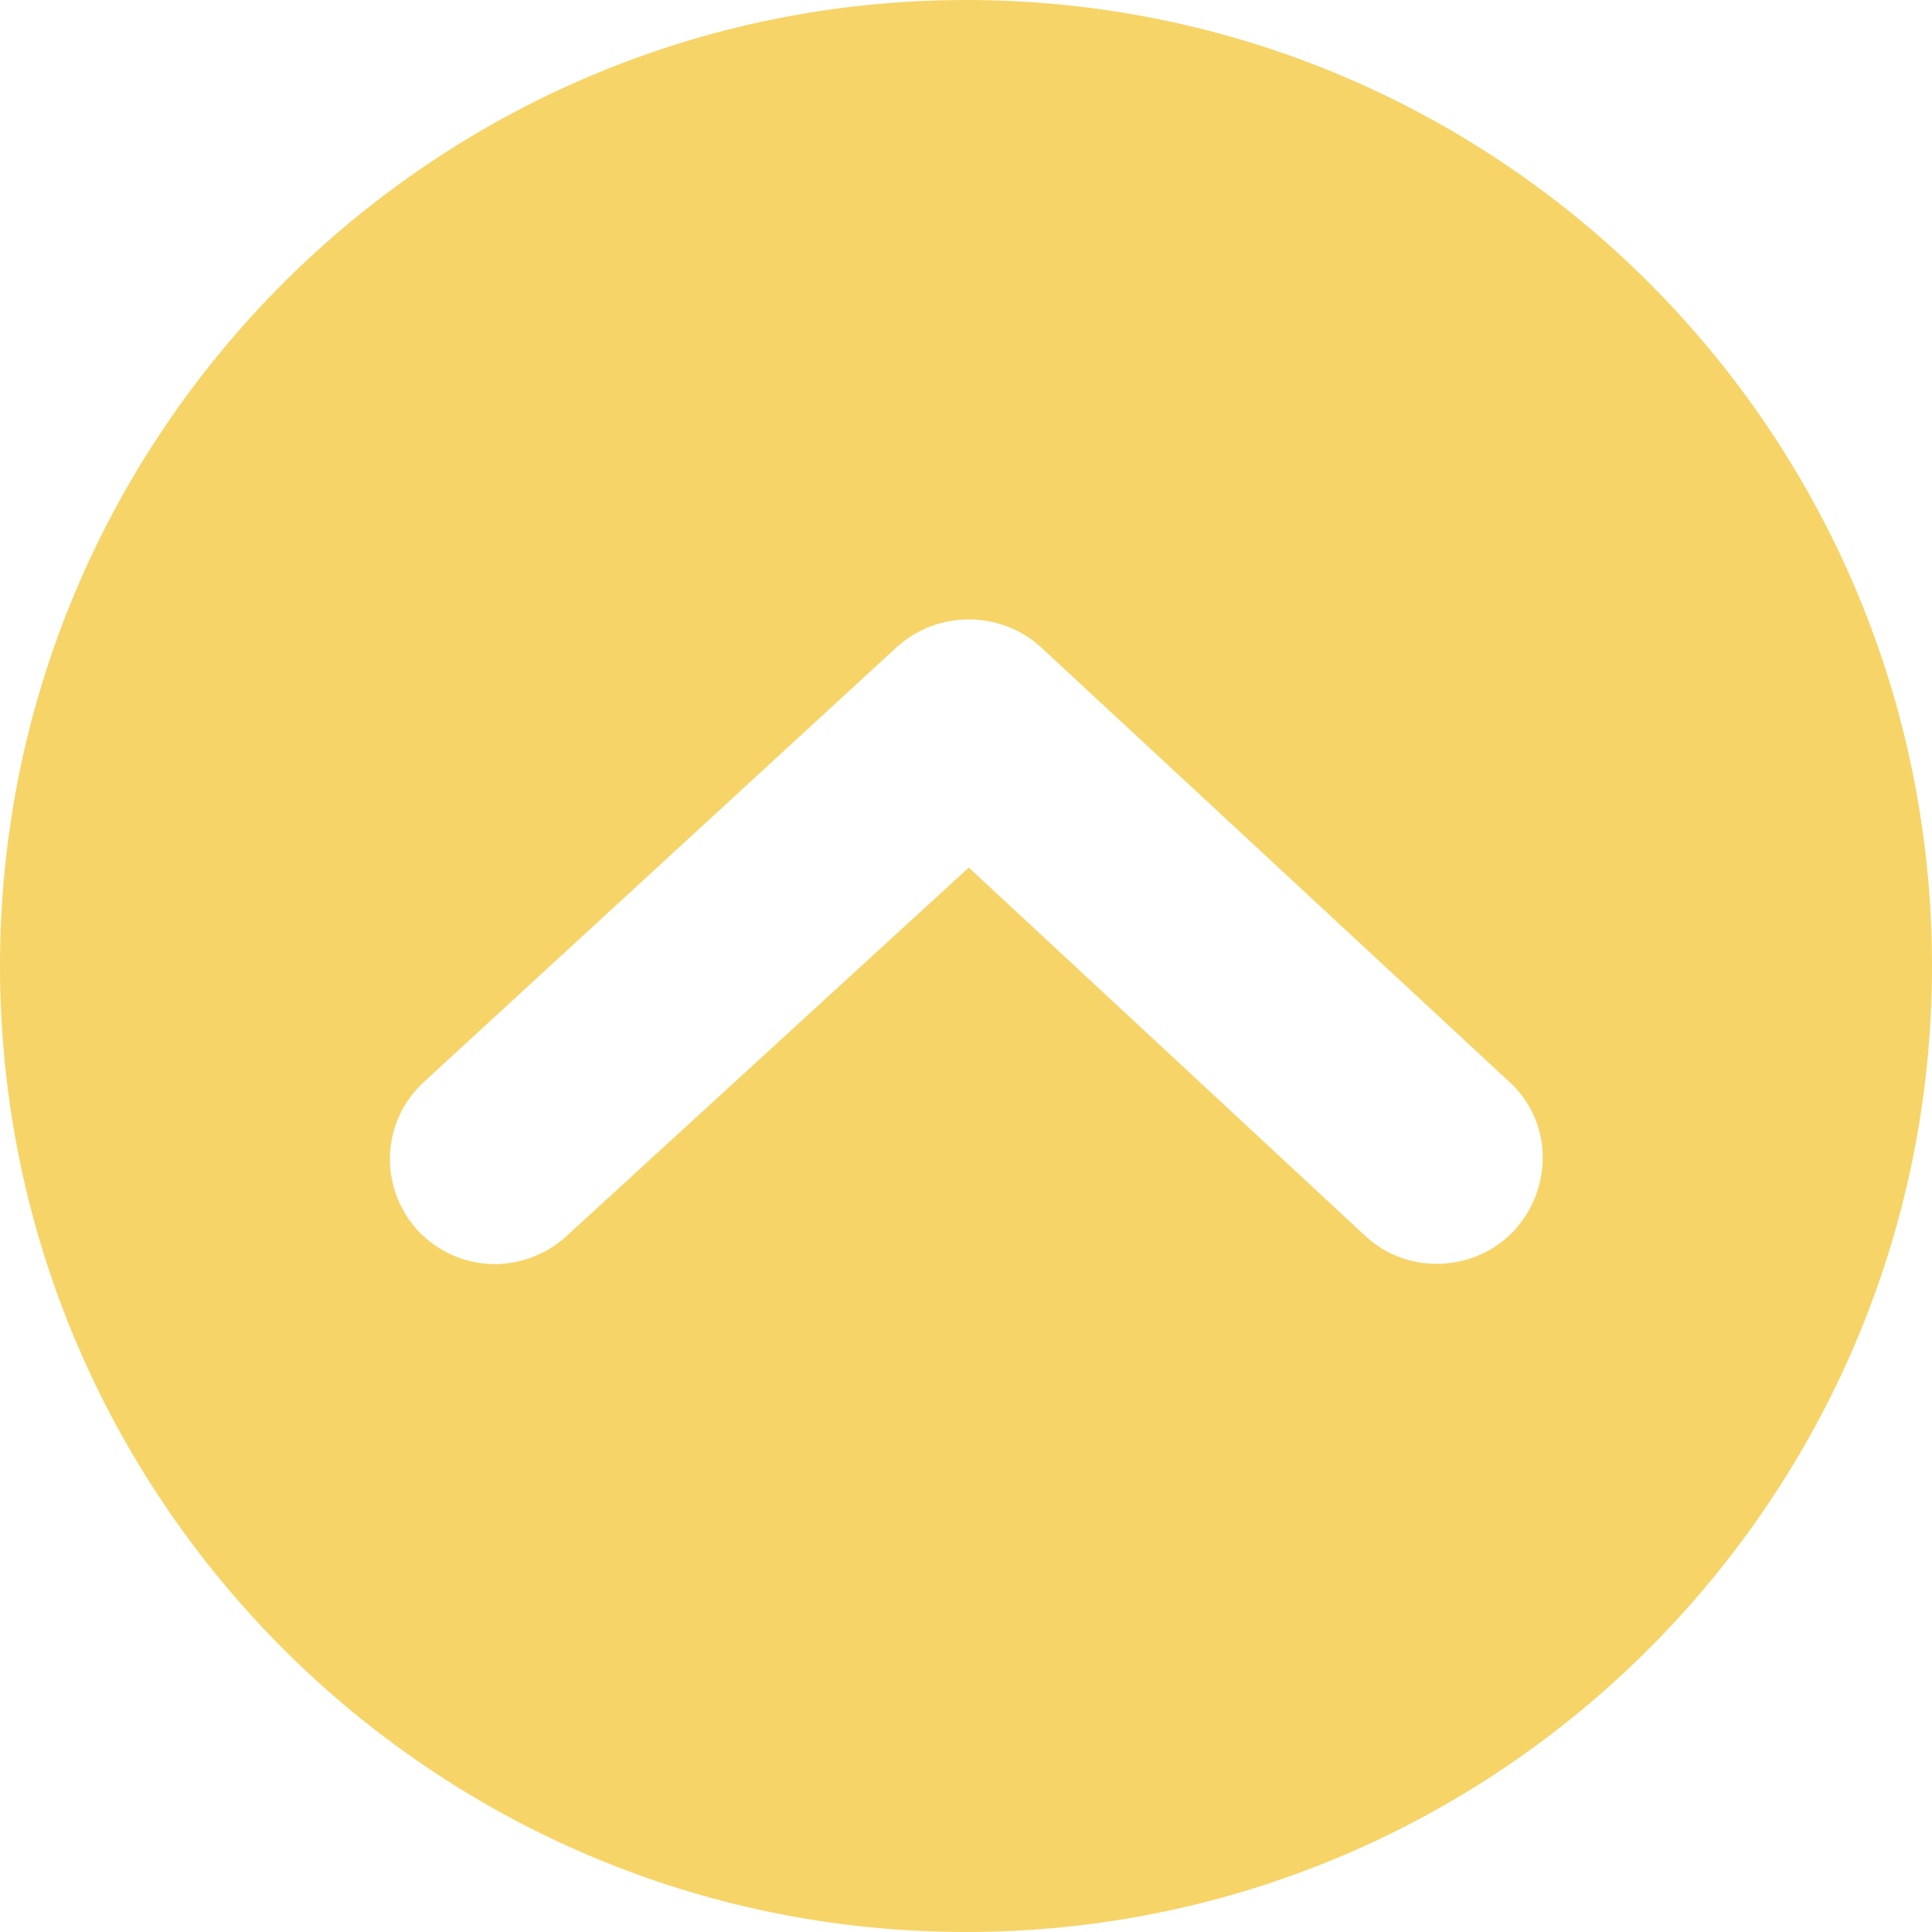 <svg width="47" height="47" viewBox="0 0 47 47" fill="none" xmlns="http://www.w3.org/2000/svg">
<path d="M23.5 0C10.536 0 0 10.536 0 23.5C0 36.464 10.536 47 23.5 47C36.464 47 47 36.464 47 23.5C47 10.536 36.498 0 23.5 0ZM36.841 29.931C35.883 30.957 34.241 31.026 33.215 30.068L23.568 21.105L13.785 30.068C13.306 30.512 12.656 30.752 12.041 30.752C11.357 30.752 10.672 30.478 10.159 29.931C9.202 28.87 9.27 27.263 10.33 26.305L21.824 15.735C22.816 14.846 24.321 14.846 25.313 15.735L36.704 26.305C37.764 27.263 37.798 28.87 36.841 29.931Z" fill="#F7D468"/>
</svg>
